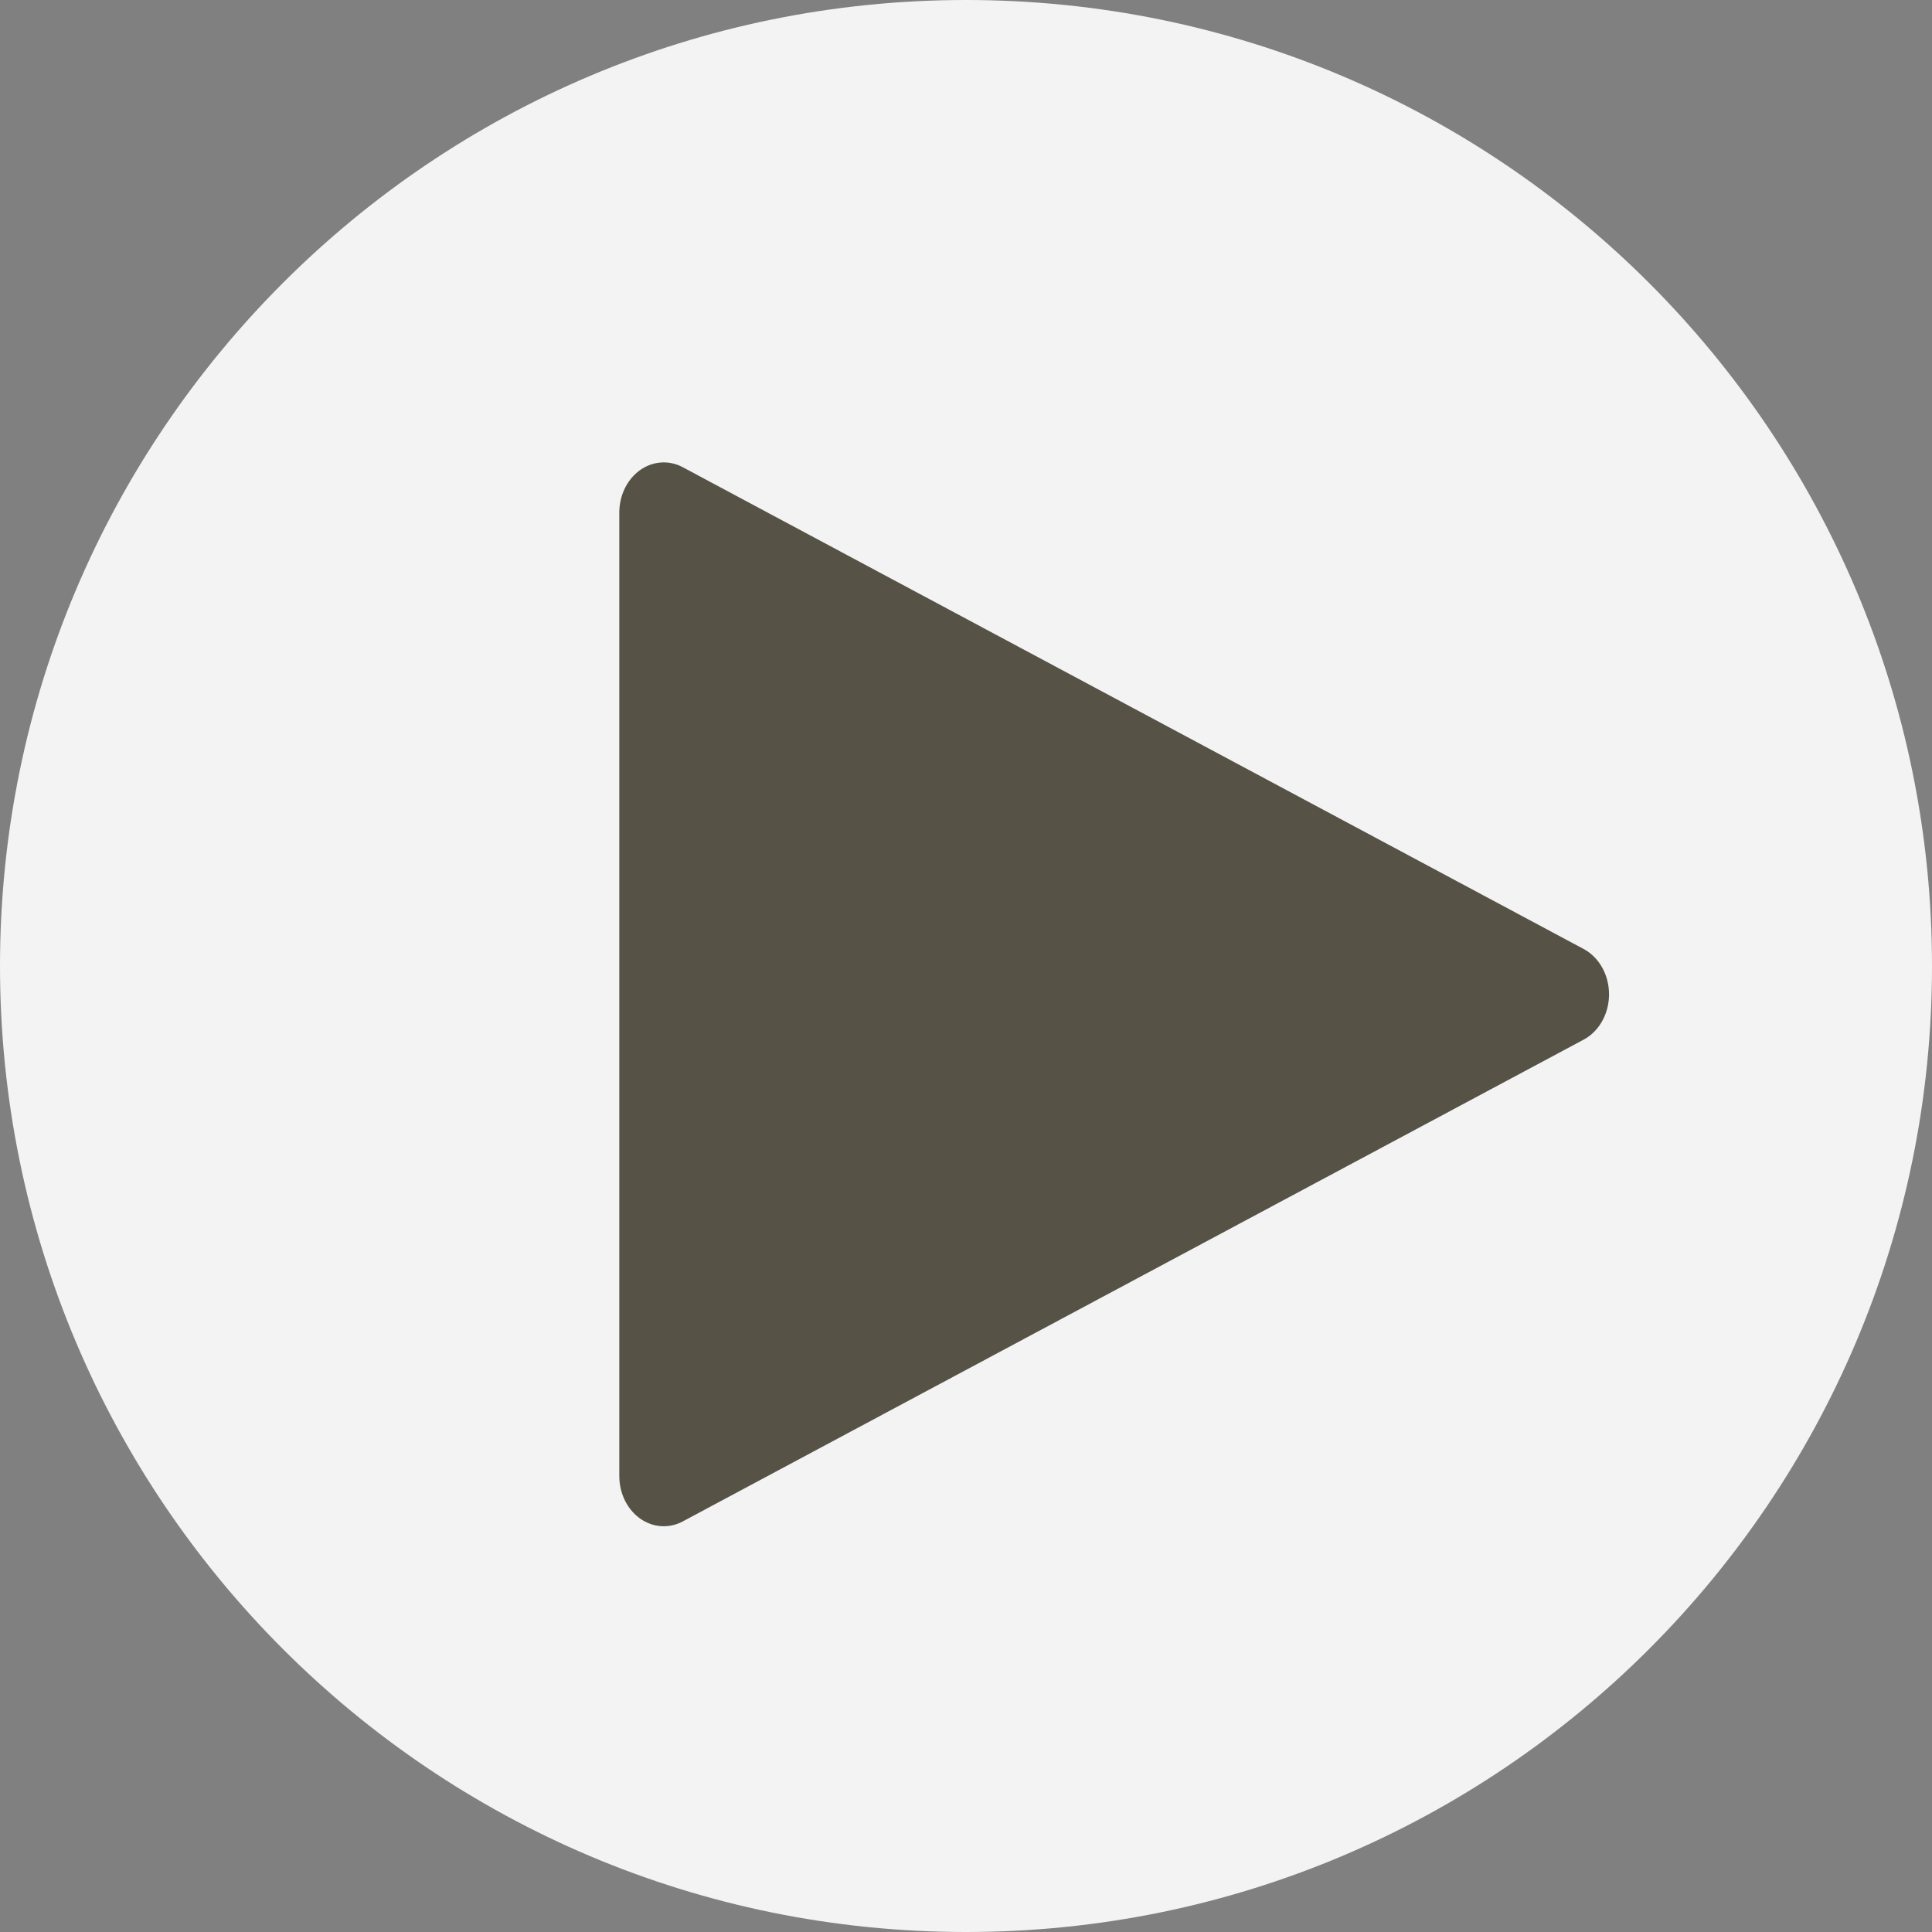 <?xml version="1.0" encoding="UTF-8" standalone="no"?>
<!DOCTYPE svg PUBLIC "-//W3C//DTD SVG 1.1//EN" "http://www.w3.org/Graphics/SVG/1.1/DTD/svg11.dtd">
<svg width="100%" height="100%" viewBox="0 0 163 163" version="1.1" xmlns="http://www.w3.org/2000/svg" xmlns:xlink="http://www.w3.org/1999/xlink" xml:space="preserve" xmlns:serif="http://www.serif.com/" style="fill-rule:evenodd;clip-rule:evenodd;stroke-linecap:round;stroke-linejoin:round;stroke-miterlimit:1.5;">
    <rect x="0" y="0" width="163" height="163" fill="#808080" stroke="none"/>
    <g transform="matrix(1,0,0,1,-524,-100)">
        <g transform="matrix(0,-1,-1,0,605.5,100)">
            <path d="M-81.5,-81.5C-126.511,-81.5 -163,-45.011 -163,0C-163,45.011 -126.511,81.5 -81.5,81.5C-36.489,81.5 0,45.011 0,0C0,-45.011 -36.489,-81.5 -81.5,-81.5" style="fill:rgb(243,243,243);fill-rule:nonzero;"/>
        </g>
        <g transform="matrix(6.91415e-17,1.129,-1,6.12323e-17,765,-502.543)">
            <path d="M608,108.999L644,185L572,185L608,108.999Z" style="fill:rgb(86,82,70);stroke:rgb(86,82,70);stroke-width:7.5px;"/>
        </g>
    </g>
</svg>
